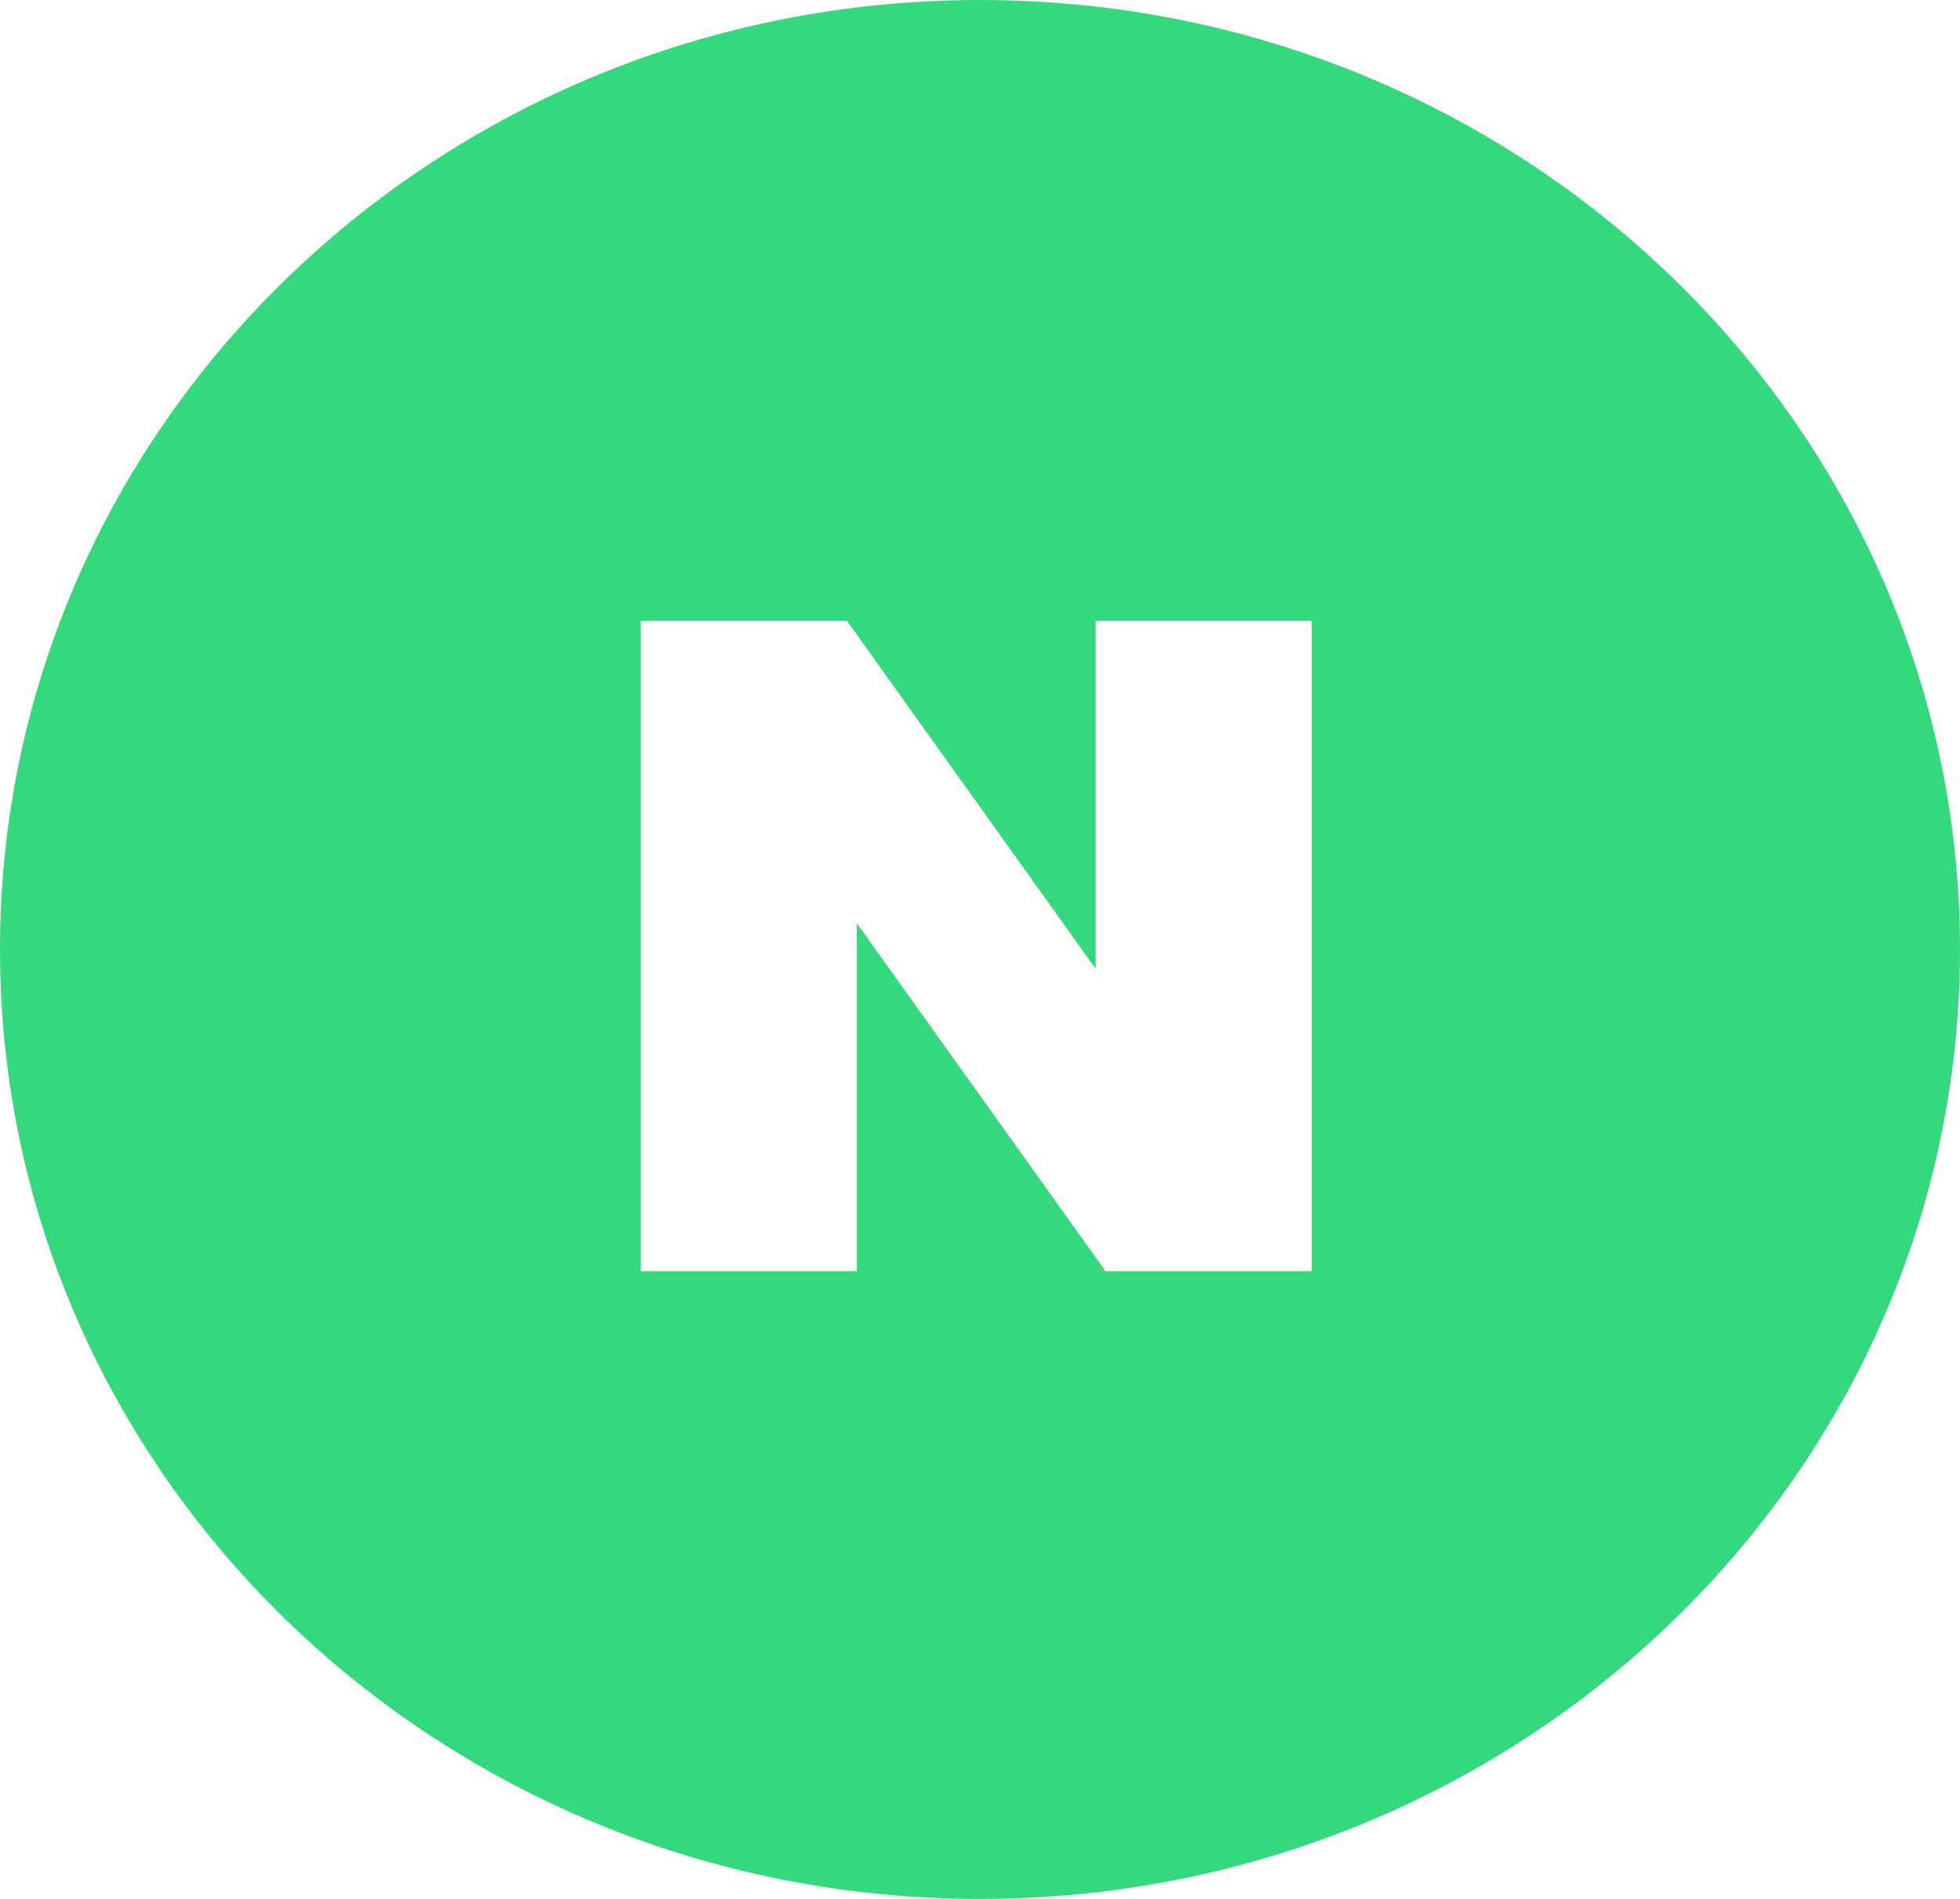 <svg width="32" height="31" viewBox="0 0 32 31" fill="none" xmlns="http://www.w3.org/2000/svg">
<path opacity="0.8" d="M16 0C7.163 0 0 6.939 0 15.5C0 24.061 7.163 31 16 31C24.837 31 32 24.061 32 15.5C32 6.939 24.837 0 16 0ZM21.415 20.752H18.049L13.988 15.071V20.752H10.461V10.135H13.828L17.889 15.816V10.135H21.415V20.752Z" fill="#03CF5D"/>
</svg>

